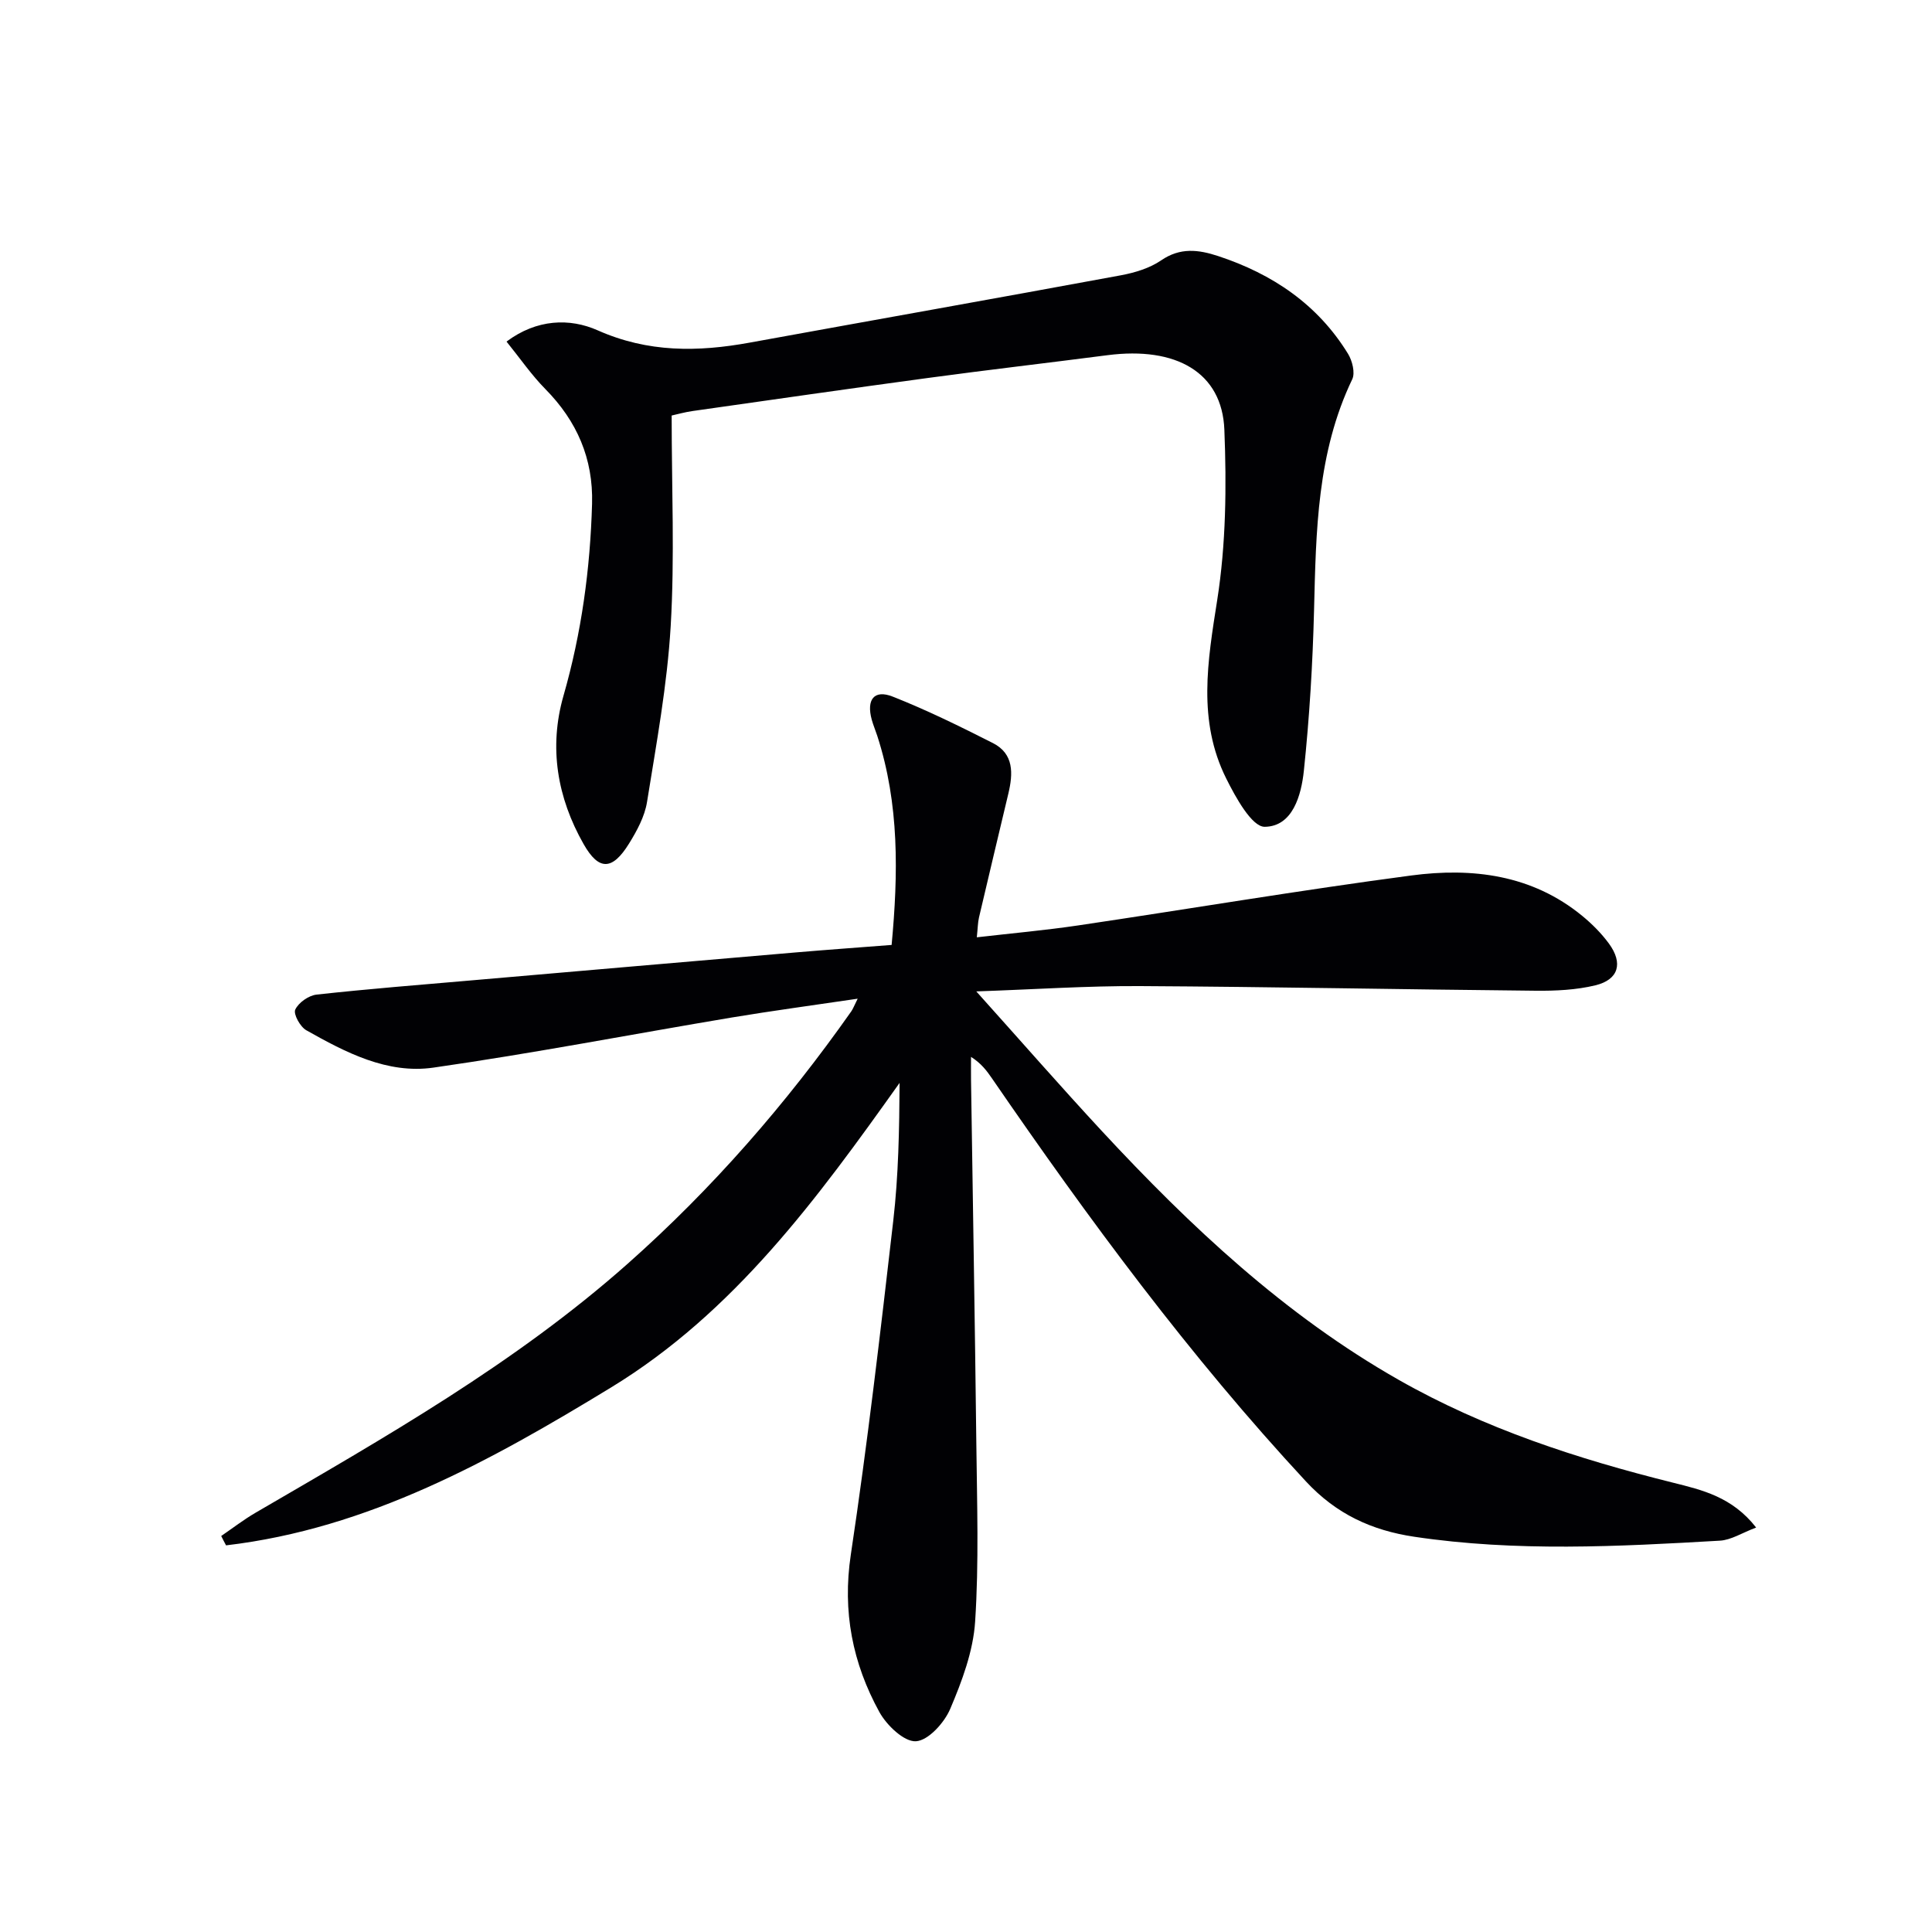 <svg enable-background="new 0 0 400 400" viewBox="0 0 400 400" xmlns="http://www.w3.org/2000/svg"><g fill="#010104"><path d="m45.8 318.01c2.39-1.63 4.68-3.41 7.17-4.85 26.75-15.58 53.7-30.86 77.02-51.55 17.52-15.54 32.79-33.08 46.26-52.22.36-.52.58-1.13 1.32-2.62-9.18 1.36-17.63 2.49-26.04 3.89-20.6 3.45-41.13 7.42-61.8 10.38-9.53 1.37-18.17-3.14-26.32-7.74-1.26-.71-2.71-3.35-2.28-4.27.67-1.45 2.78-2.93 4.42-3.11 10.73-1.18 21.5-2.03 32.26-2.96 22.35-1.94 44.7-3.87 67.05-5.78 6.45-.55 12.9-1.01 19.74-1.54 1.37-14.69 1.62-29.15-2.98-43.32-.36-1.11-.82-2.18-1.13-3.3-1.15-4.18.48-6.32 4.35-4.79 7.07 2.79 13.93 6.17 20.72 9.61 4.4 2.23 4.19 6.34 3.21 10.46-2.03 8.55-4.08 17.09-6.08 25.65-.25 1.08-.25 2.23-.45 4.11 7.26-.84 14.15-1.45 20.97-2.46 23-3.41 45.93-7.29 68.97-10.34 12.61-1.67 24.98-.19 35.39 8.35 2.04 1.67 3.97 3.61 5.53 5.73 2.99 4.07 2.03 7.49-2.79 8.66-3.97.96-8.21 1.16-12.33 1.12-27.31-.26-54.61-.81-81.92-.96-10.89-.06-21.78.68-33.93 1.1 9.26 10.31 17.53 19.78 26.08 29 18.3 19.71 37.81 38.03 61.39 51.43 17.76 10.1 37 16.35 56.73 21.27 6.08 1.52 12.29 2.94 17.26 9.3-2.92 1.1-5.18 2.59-7.52 2.72-21.1 1.22-42.2 2.33-63.25-.81-8.82-1.32-16.15-4.68-22.45-11.47-24.09-25.95-45-54.33-64.99-83.43-1.09-1.59-2.24-3.13-4.34-4.45 0 1.57-.02 3.15 0 4.72.37 25.14.81 50.27 1.1 75.41.14 12.27.55 24.57-.25 36.79-.4 6.13-2.71 12.31-5.15 18.05-1.22 2.89-4.55 6.57-7.11 6.72-2.45.14-6.06-3.31-7.57-6.06-5.54-10.09-7.68-20.77-5.91-32.56 3.45-22.97 6.13-46.06 8.79-69.14 1.08-9.37 1.25-18.84 1.31-28.55-17.02 23.93-34.27 47.54-59.77 63.08-24.84 15.14-50.21 29.21-79.68 32.67-.36-.66-.68-1.3-1-1.94z"/><path d="m139.06 86.03c0 15.04.64 29.36-.2 43.59-.72 12.2-2.96 24.32-4.9 36.42-.48 3.01-2.09 5.97-3.73 8.62-3.44 5.55-6.24 5.67-9.4.1-5.45-9.59-7.24-19.99-4.17-30.7 3.74-13.03 5.54-26.28 5.92-39.77.26-9.33-3.13-17.11-9.67-23.74-2.88-2.92-5.24-6.37-8.04-9.83 6.27-4.69 13.1-4.89 18.87-2.33 10.44 4.64 20.77 4.5 31.51 2.54 25.6-4.66 51.22-9.2 76.8-13.93 2.9-.54 5.98-1.47 8.36-3.1 3.95-2.71 7.73-2.22 11.78-.89 11.26 3.71 20.62 10 26.91 20.25.88 1.44 1.51 3.94.86 5.28-7.29 15.2-7.49 31.46-7.9 47.78-.28 11.1-.95 22.22-2.11 33.26-.53 5.06-2.31 11.54-8.1 11.6-2.66.03-6.04-6.11-7.98-10.01-5.96-11.95-3.85-24.27-1.86-36.93 1.82-11.57 1.95-23.55 1.48-35.3-.47-11.8-9.93-17.25-24.21-15.4-12.35 1.6-24.72 3.03-37.06 4.7-16.29 2.2-32.56 4.55-48.83 6.86-1.61.23-3.2.68-4.33.93z"/></g></svg>